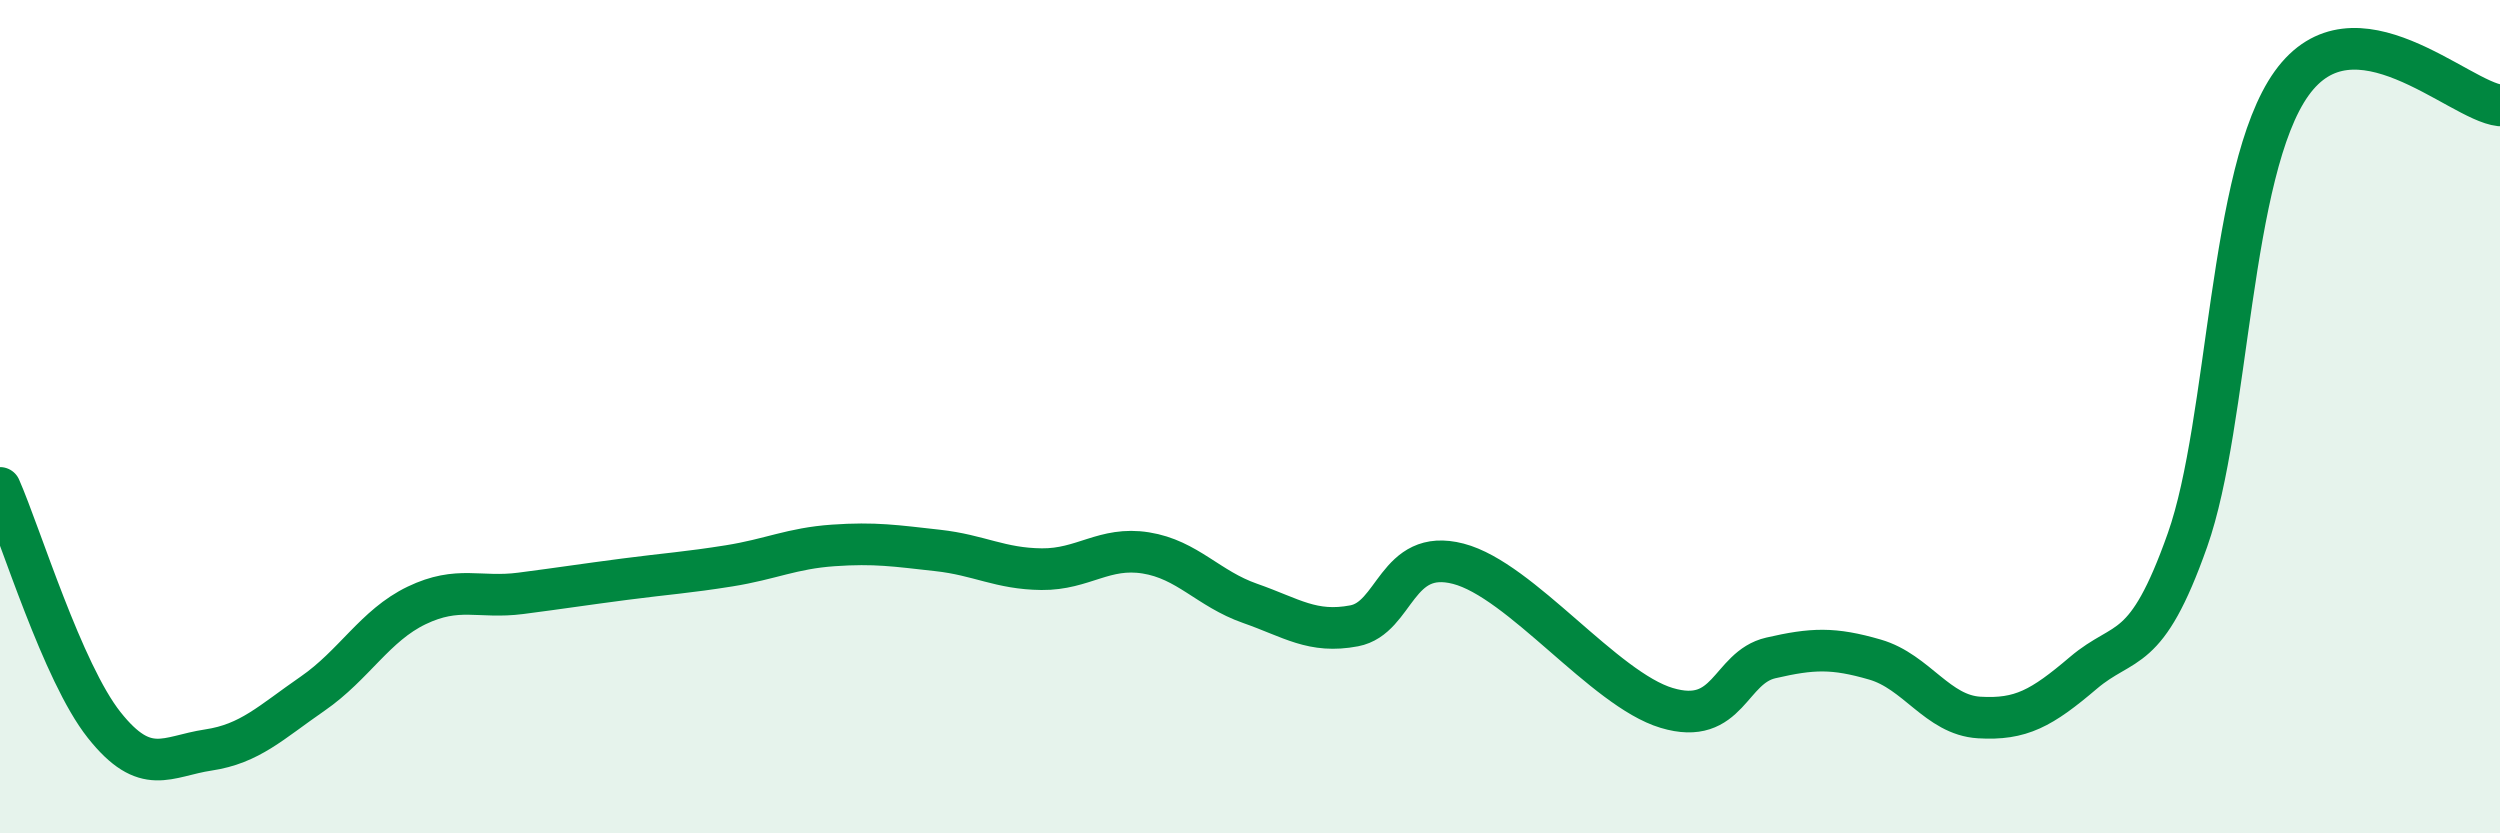 
    <svg width="60" height="20" viewBox="0 0 60 20" xmlns="http://www.w3.org/2000/svg">
      <path
        d="M 0,11.71 C 0.5,12.85 1.5,16.14 2.5,17.4 C 3.5,18.66 4,18.15 5,18 C 6,17.85 6.5,17.34 7.5,16.65 C 8.5,15.96 9,15.01 10,14.53 C 11,14.05 11.5,14.37 12.5,14.24 C 13.5,14.11 14,14.03 15,13.9 C 16,13.77 16.5,13.74 17.5,13.58 C 18.5,13.42 19,13.16 20,13.09 C 21,13.02 21.5,13.1 22.5,13.21 C 23.5,13.32 24,13.65 25,13.66 C 26,13.67 26.5,13.11 27.5,13.27 C 28.5,13.43 29,14.13 30,14.48 C 31,14.83 31.5,15.21 32.5,15.02 C 33.5,14.83 33.5,13.14 35,13.53 C 36.5,13.92 38.5,16.54 40,16.99 C 41.5,17.44 41.5,16.02 42.5,15.79 C 43.5,15.56 44,15.54 45,15.83 C 46,16.12 46.5,17.16 47.5,17.22 C 48.5,17.28 49,17 50,16.15 C 51,15.3 51.5,15.79 52.5,12.96 C 53.5,10.13 53.5,4.09 55,2 C 56.5,-0.09 59,2.42 60,2.53L60 20L0 20Z"
        fill="#008740"
        opacity="0.1"
        stroke-linecap="round"
        stroke-linejoin="round"
      />
      <path
        d="M 0,11.71 C 0.5,12.85 1.5,16.14 2.5,17.4 C 3.5,18.66 4,18.15 5,18 C 6,17.85 6.5,17.34 7.5,16.65 C 8.5,15.96 9,15.01 10,14.53 C 11,14.05 11.5,14.37 12.5,14.24 C 13.5,14.11 14,14.03 15,13.9 C 16,13.77 16.5,13.74 17.5,13.58 C 18.5,13.42 19,13.16 20,13.09 C 21,13.02 21.5,13.1 22.5,13.21 C 23.5,13.32 24,13.65 25,13.66 C 26,13.67 26.5,13.11 27.5,13.27 C 28.5,13.43 29,14.13 30,14.48 C 31,14.83 31.5,15.21 32.5,15.02 C 33.5,14.83 33.5,13.14 35,13.53 C 36.5,13.92 38.5,16.54 40,16.99 C 41.5,17.44 41.5,16.02 42.5,15.79 C 43.5,15.56 44,15.54 45,15.83 C 46,16.12 46.5,17.16 47.5,17.22 C 48.5,17.28 49,17 50,16.15 C 51,15.3 51.5,15.79 52.5,12.96 C 53.5,10.13 53.5,4.09 55,2 C 56.5,-0.09 59,2.42 60,2.53"
        stroke="#008740"
        stroke-width="1"
        fill="none"
        stroke-linecap="round"
        stroke-linejoin="round"
      />
    </svg>
  